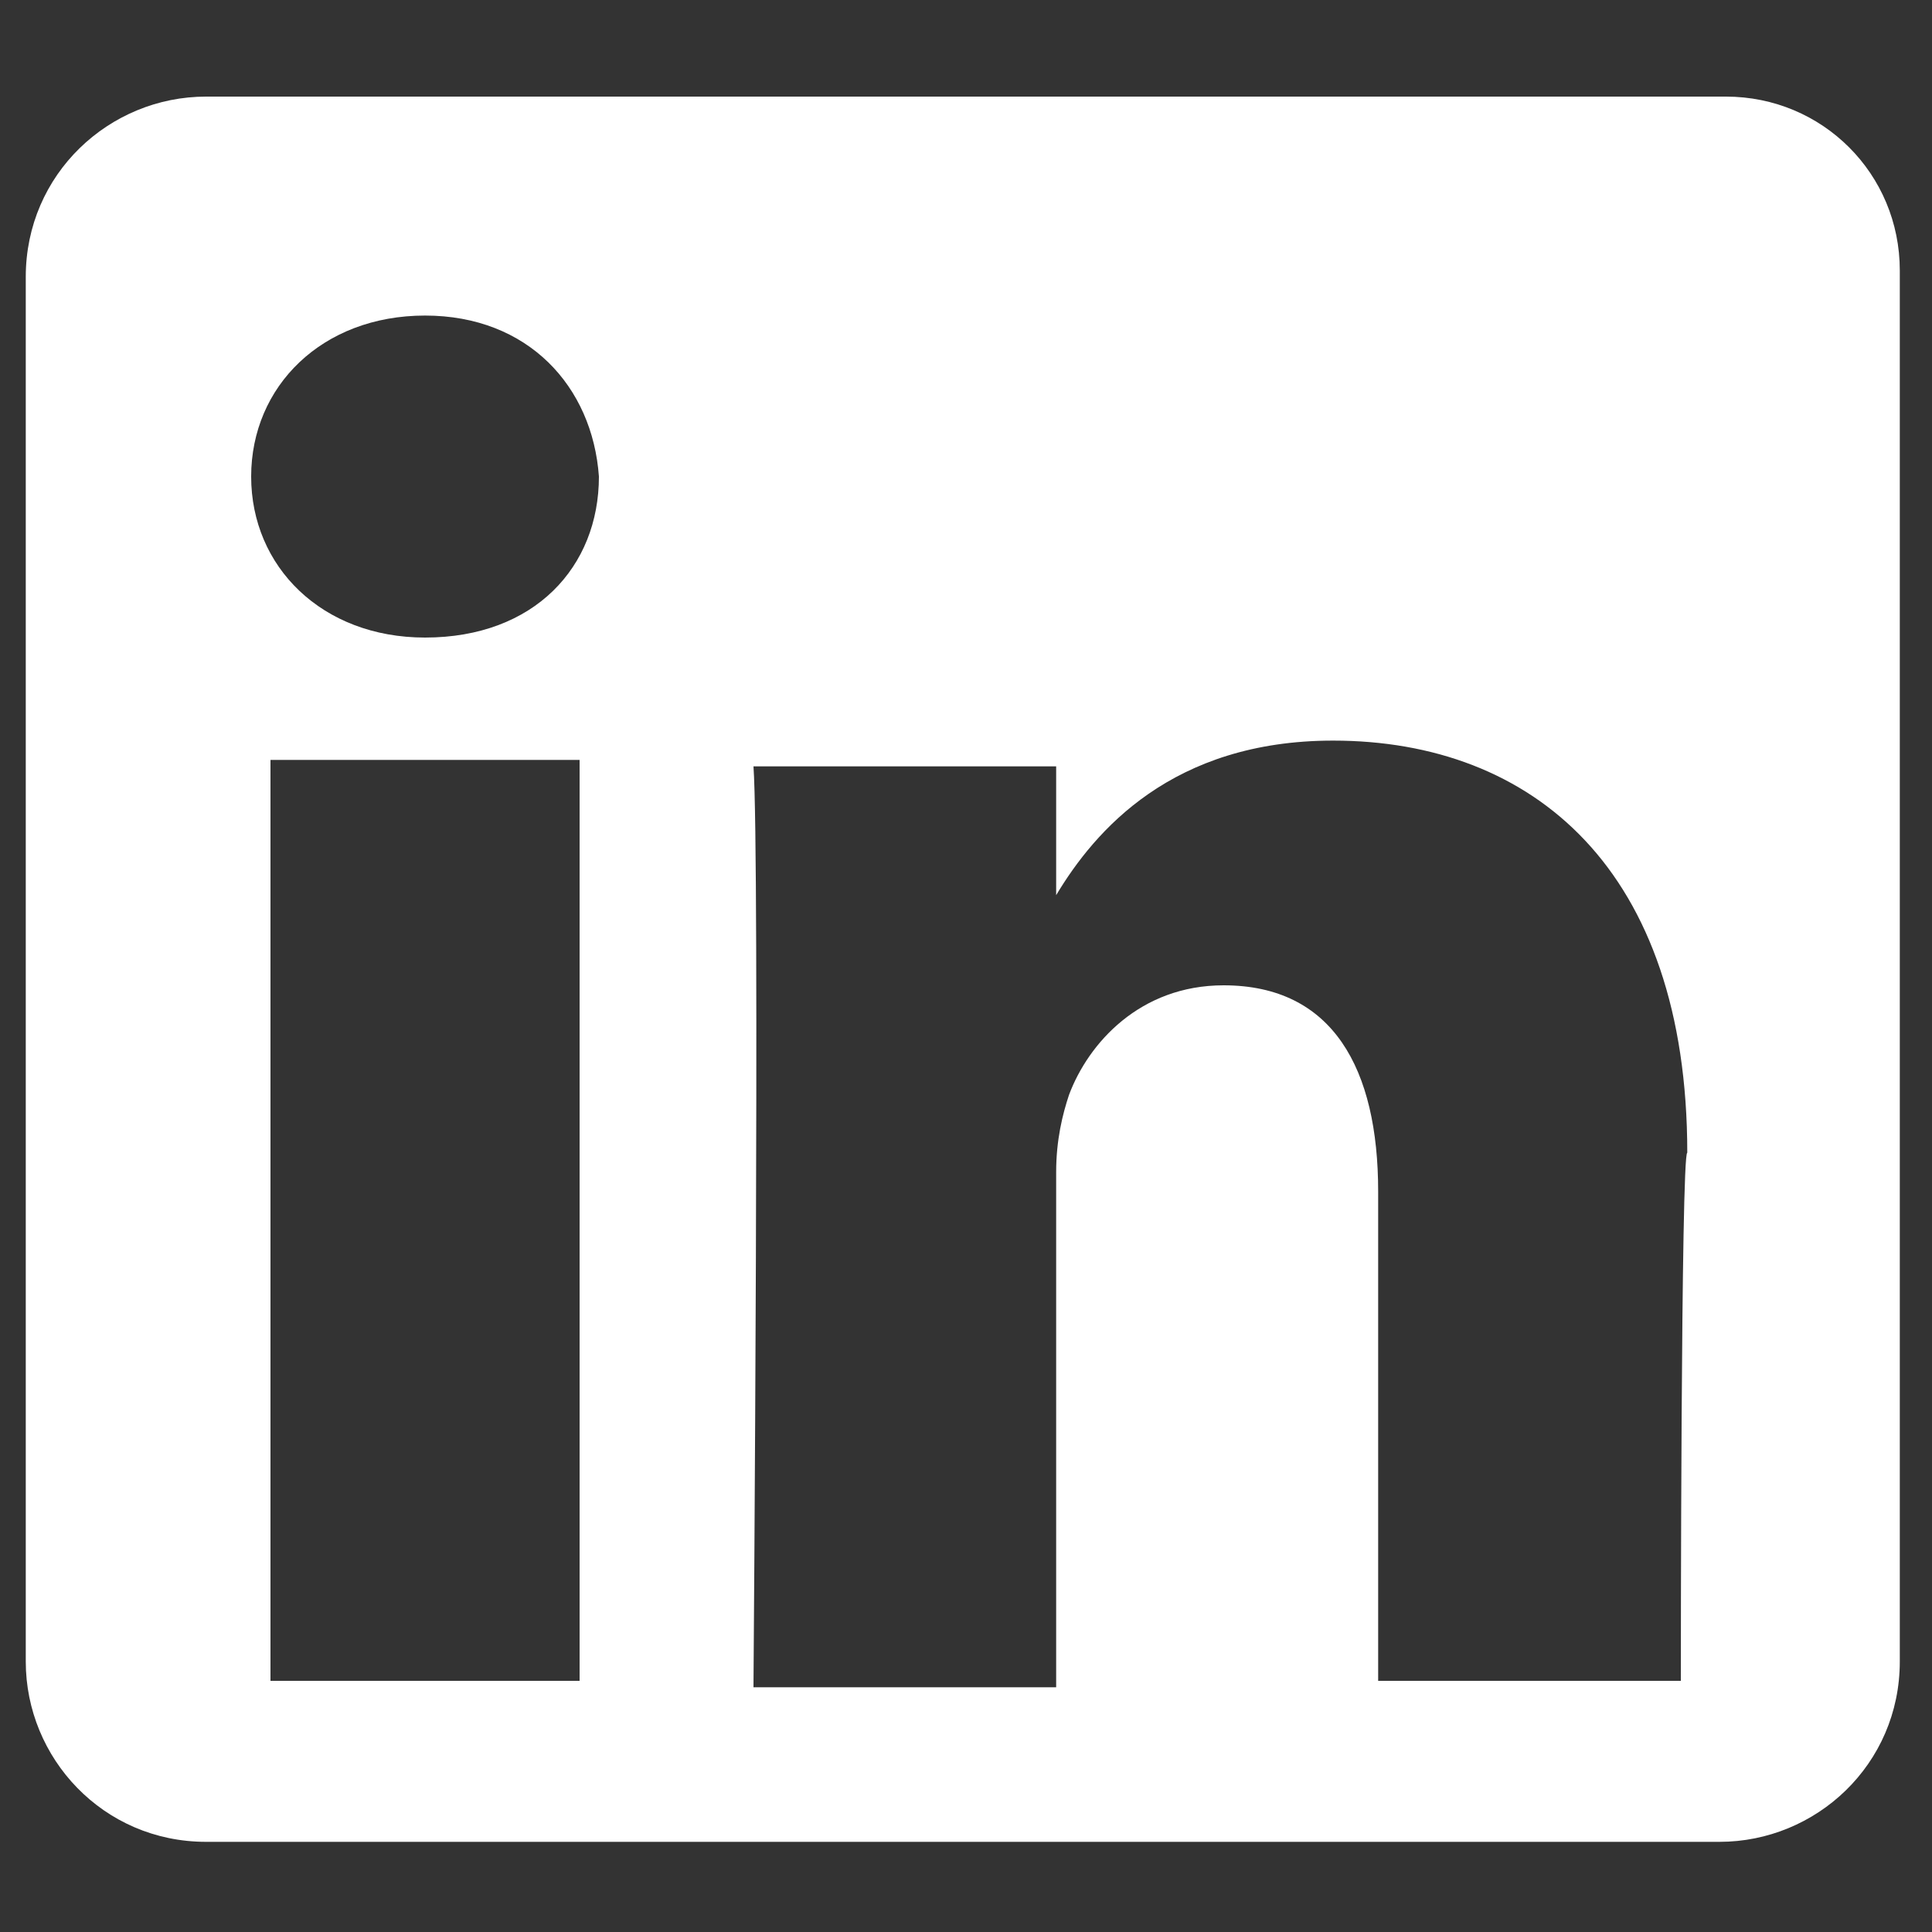 <?xml version="1.0" encoding="utf-8"?>
<!-- Generator: Adobe Illustrator 26.3.1, SVG Export Plug-In . SVG Version: 6.00 Build 0)  -->
<svg version="1.1" id="Capa_1" xmlns="http://www.w3.org/2000/svg" xmlns:xlink="http://www.w3.org/1999/xlink" x="0px" y="0px"
	 viewBox="0 0 30 30" style="enable-background:new 0 0 30 30;" xml:space="preserve">
<rect x="0" y="0" width="30" height="30" fill="#333333" stroke="none"/>
<style type="text/css">
	.st0{fill:#FFFFFF;}
</style>
<path class="st0" d="M16.4,13.8L16.4,13.8C16.4,13.7,16.4,13.8,16.4,13.8L16.4,13.8z"/>
<path class="st0" d="M26.8,1.5H3.2c-1.5,0-2.8,1.2-2.8,2.8v21.5c0,1.5,1.2,2.8,2.8,2.8h23.5c1.5,0,2.8-1.2,2.8-2.8V4.2
	C29.5,2.7,28.3,1.5,26.8,1.5L26.8,1.5z M9,26.1H4.2V11.8H9L9,26.1L9,26.1z M6.6,9.9L6.6,9.9C5,9.9,3.9,8.8,3.9,7.4S5,4.9,6.6,4.9
	S9.2,6,9.3,7.4C9.3,8.8,8.3,9.9,6.6,9.9z M26.1,26.1h-4.7v-7.6c0-1.9-0.7-3.2-2.4-3.2c-1.3,0-2.1,0.9-2.4,1.7
	c-0.1,0.3-0.2,0.7-0.2,1.2v8h-4.7c0,0,0.1-12.9,0-14.3h4.7v2c0.6-1,1.8-2.4,4.3-2.4c3.1,0,5.5,2,5.5,6.4
	C26.1,17.9,26.1,26.1,26.1,26.1z"/>
</svg>

